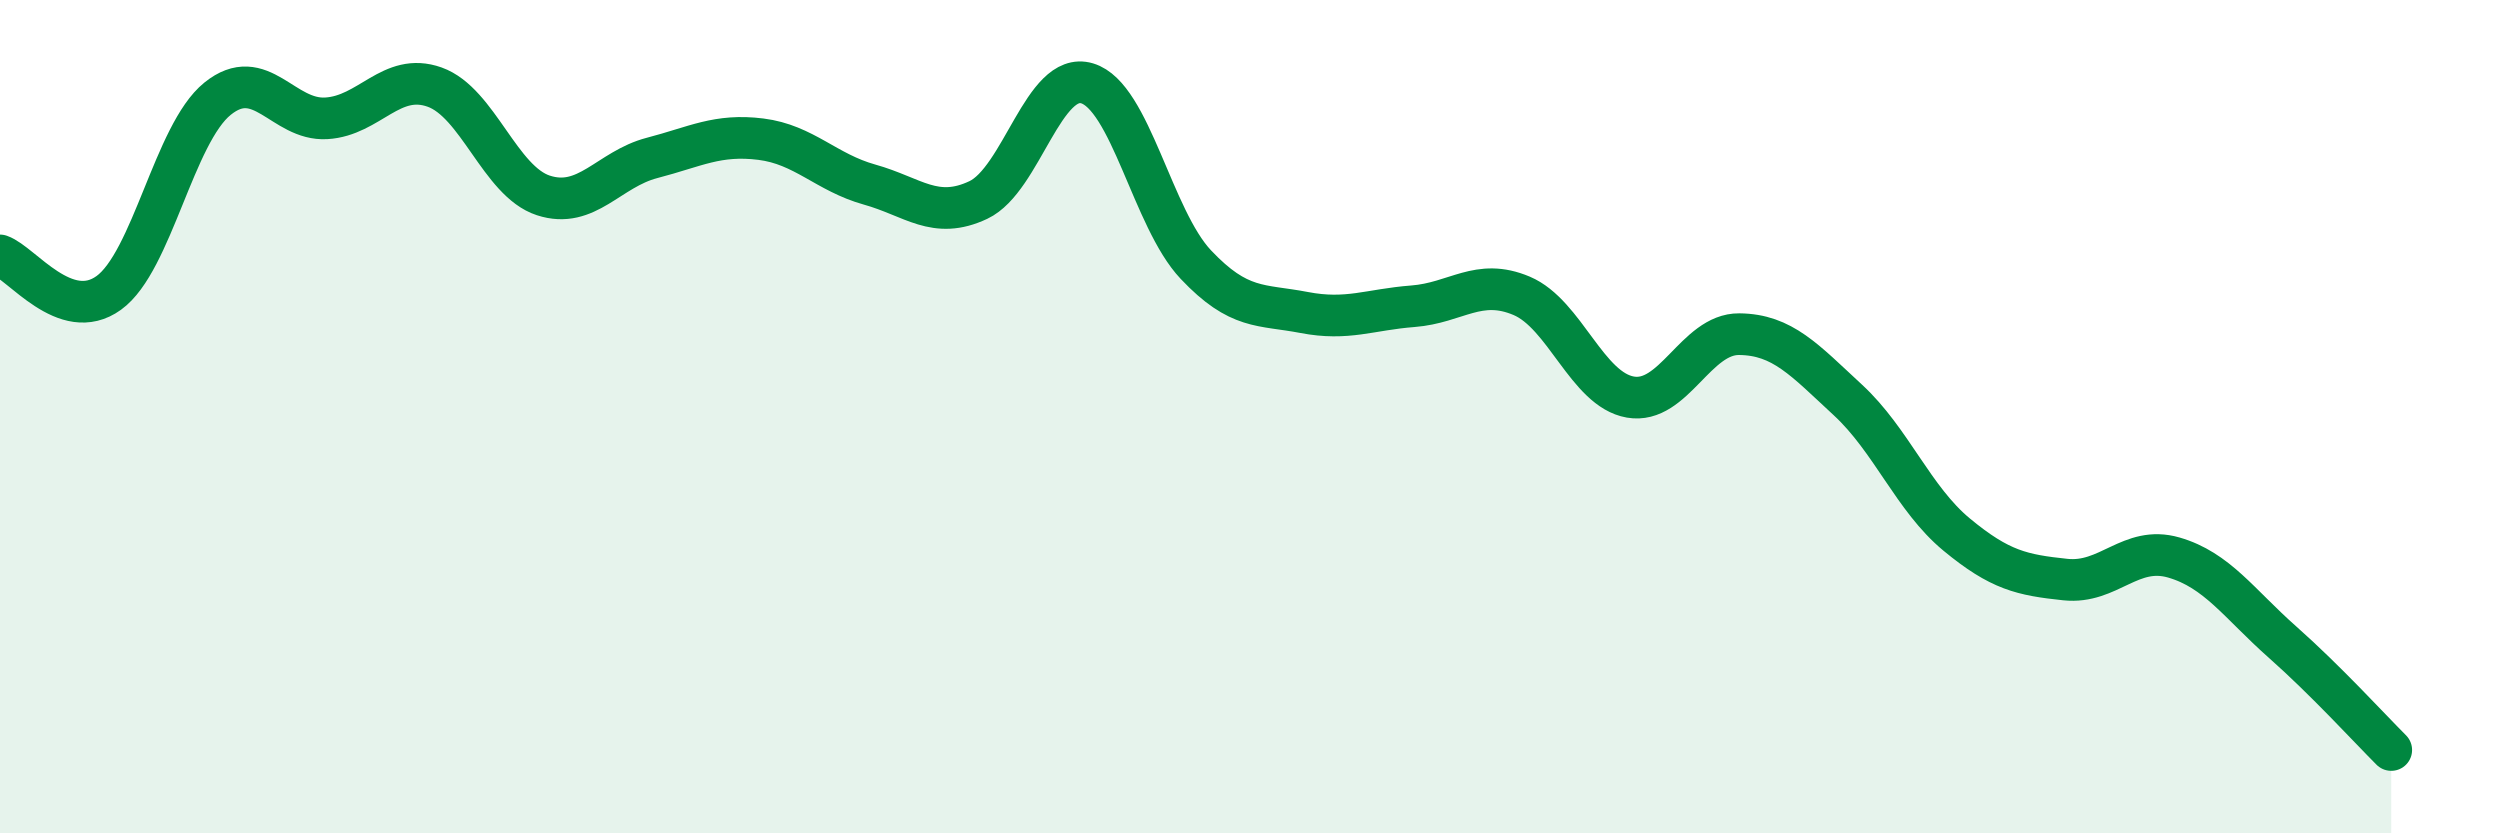 
    <svg width="60" height="20" viewBox="0 0 60 20" xmlns="http://www.w3.org/2000/svg">
      <path
        d="M 0,6.13 C 0.52,6.31 1.57,7.78 2.61,7.03 C 3.65,6.28 4.18,3.21 5.22,2.37 C 6.26,1.53 6.79,2.9 7.83,2.84 C 8.87,2.78 9.39,1.72 10.43,2.09 C 11.47,2.46 12,4.35 13.04,4.69 C 14.08,5.03 14.61,4.06 15.65,3.79 C 16.69,3.52 17.22,3.21 18.26,3.34 C 19.3,3.47 19.83,4.14 20.87,4.43 C 21.91,4.72 22.44,5.29 23.48,4.8 C 24.52,4.31 25.05,1.69 26.09,2 C 27.13,2.31 27.66,5.25 28.7,6.35 C 29.74,7.45 30.26,7.3 31.3,7.5 C 32.34,7.7 32.87,7.43 33.91,7.35 C 34.95,7.27 35.48,6.66 36.52,7.1 C 37.56,7.54 38.09,9.35 39.13,9.53 C 40.17,9.71 40.7,8.01 41.74,8.02 C 42.78,8.03 43.31,8.64 44.35,9.6 C 45.39,10.56 45.92,11.97 46.96,12.83 C 48,13.69 48.53,13.8 49.57,13.91 C 50.61,14.02 51.13,13.08 52.17,13.38 C 53.21,13.68 53.74,14.49 54.78,15.41 C 55.82,16.33 56.87,17.48 57.39,18L57.39 20L0 20Z"
        fill="#008740"
        opacity="0.1"
        stroke-linecap="round"
        stroke-linejoin="round"
      />
      <path
        d="M 0,6.13 C 0.52,6.31 1.57,7.78 2.61,7.03 C 3.65,6.28 4.18,3.21 5.22,2.37 C 6.26,1.53 6.79,2.9 7.83,2.84 C 8.87,2.78 9.39,1.72 10.43,2.09 C 11.47,2.46 12,4.35 13.04,4.69 C 14.08,5.03 14.61,4.06 15.65,3.79 C 16.69,3.52 17.22,3.21 18.26,3.34 C 19.3,3.47 19.83,4.14 20.87,4.43 C 21.91,4.72 22.44,5.29 23.48,4.8 C 24.52,4.31 25.05,1.69 26.09,2 C 27.13,2.31 27.66,5.25 28.7,6.35 C 29.74,7.45 30.26,7.3 31.3,7.5 C 32.34,7.7 32.87,7.43 33.91,7.35 C 34.95,7.27 35.48,6.66 36.52,7.1 C 37.56,7.54 38.09,9.35 39.13,9.53 C 40.17,9.71 40.7,8.01 41.74,8.02 C 42.78,8.03 43.31,8.64 44.35,9.6 C 45.39,10.56 45.92,11.97 46.96,12.83 C 48,13.69 48.53,13.8 49.57,13.91 C 50.61,14.02 51.13,13.08 52.17,13.38 C 53.21,13.68 53.74,14.49 54.78,15.41 C 55.82,16.33 56.87,17.48 57.39,18"
        stroke="#008740"
        stroke-width="1"
        fill="none"
        stroke-linecap="round"
        stroke-linejoin="round"
      />
    </svg>
  
